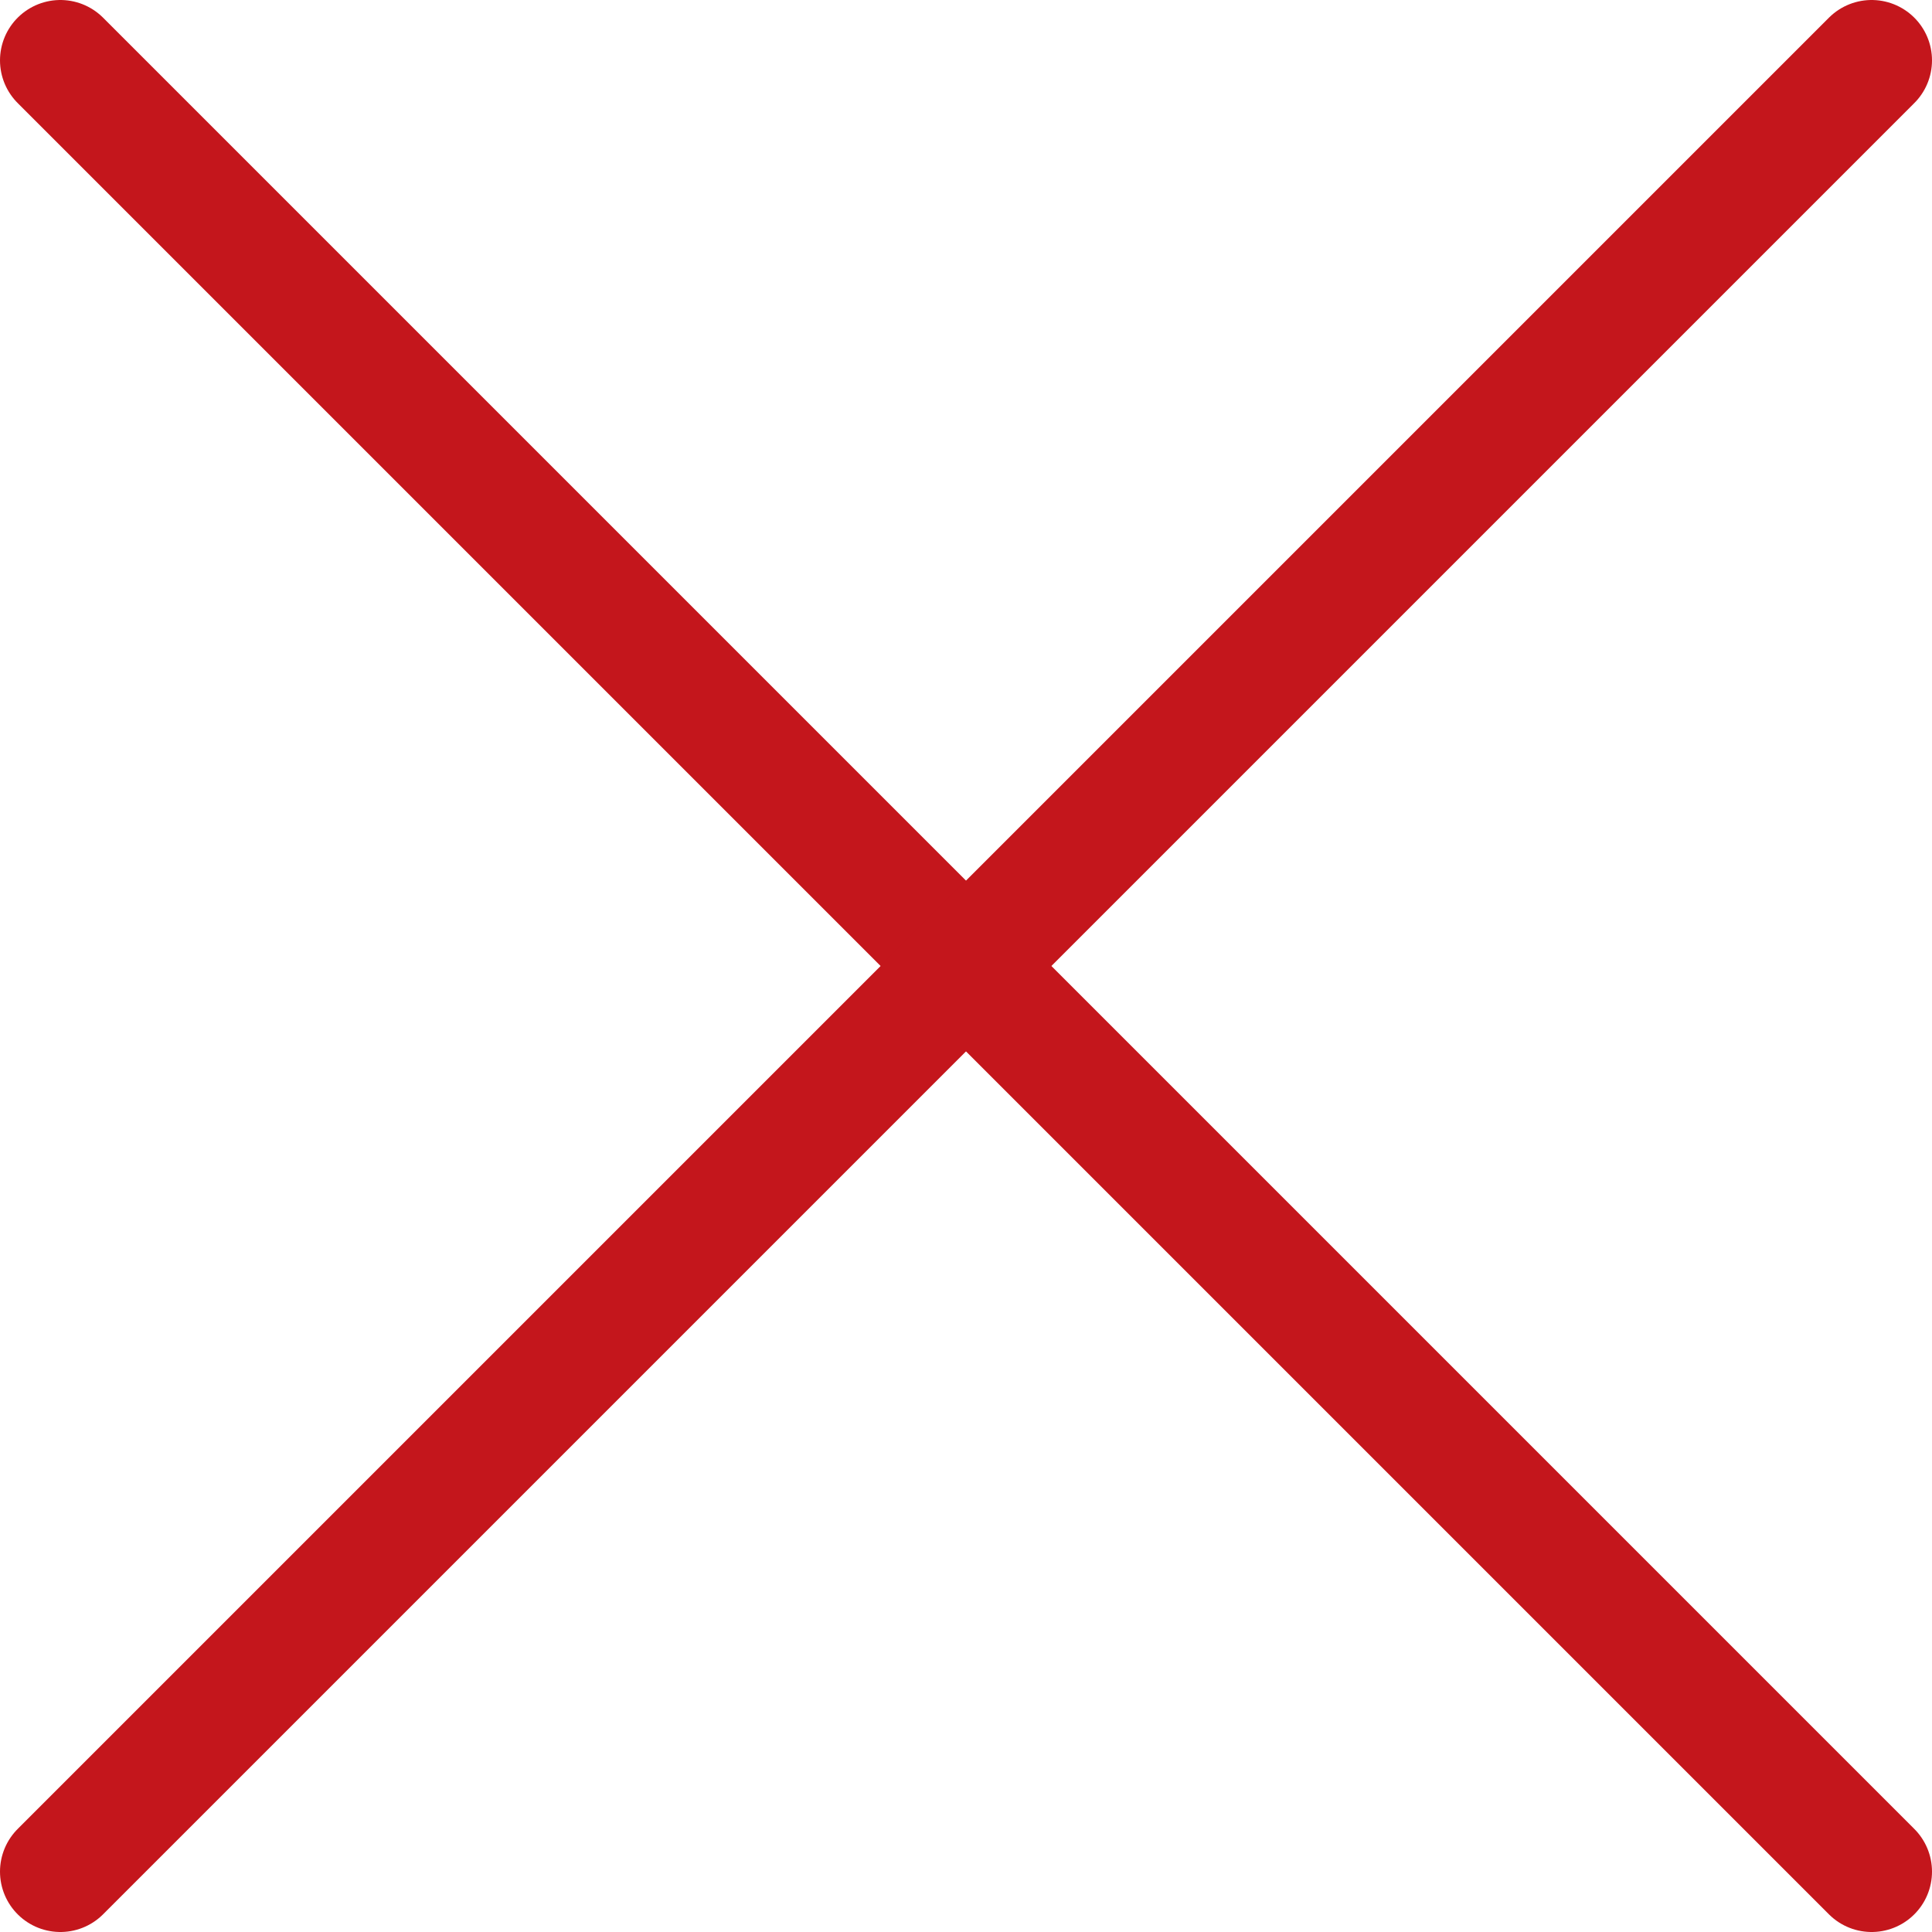 <?xml version="1.0" encoding="UTF-8"?>
<svg id="Calque_2" xmlns="http://www.w3.org/2000/svg" viewBox="0 0 64 64">
  <g id="Layer_1">
    <g>
      <line x1="2" y1="2" x2="62" y2="62" style="fill: none; stroke: #c4161c; stroke-linecap: round; stroke-linejoin: round; stroke-width: 4px;"/>
      <line x1="2" y1="62" x2="62" y2="2" style="fill: none; stroke: #c4161c; stroke-linecap: round; stroke-linejoin: round; stroke-width: 4px;"/>
    </g>
  </g>
</svg>